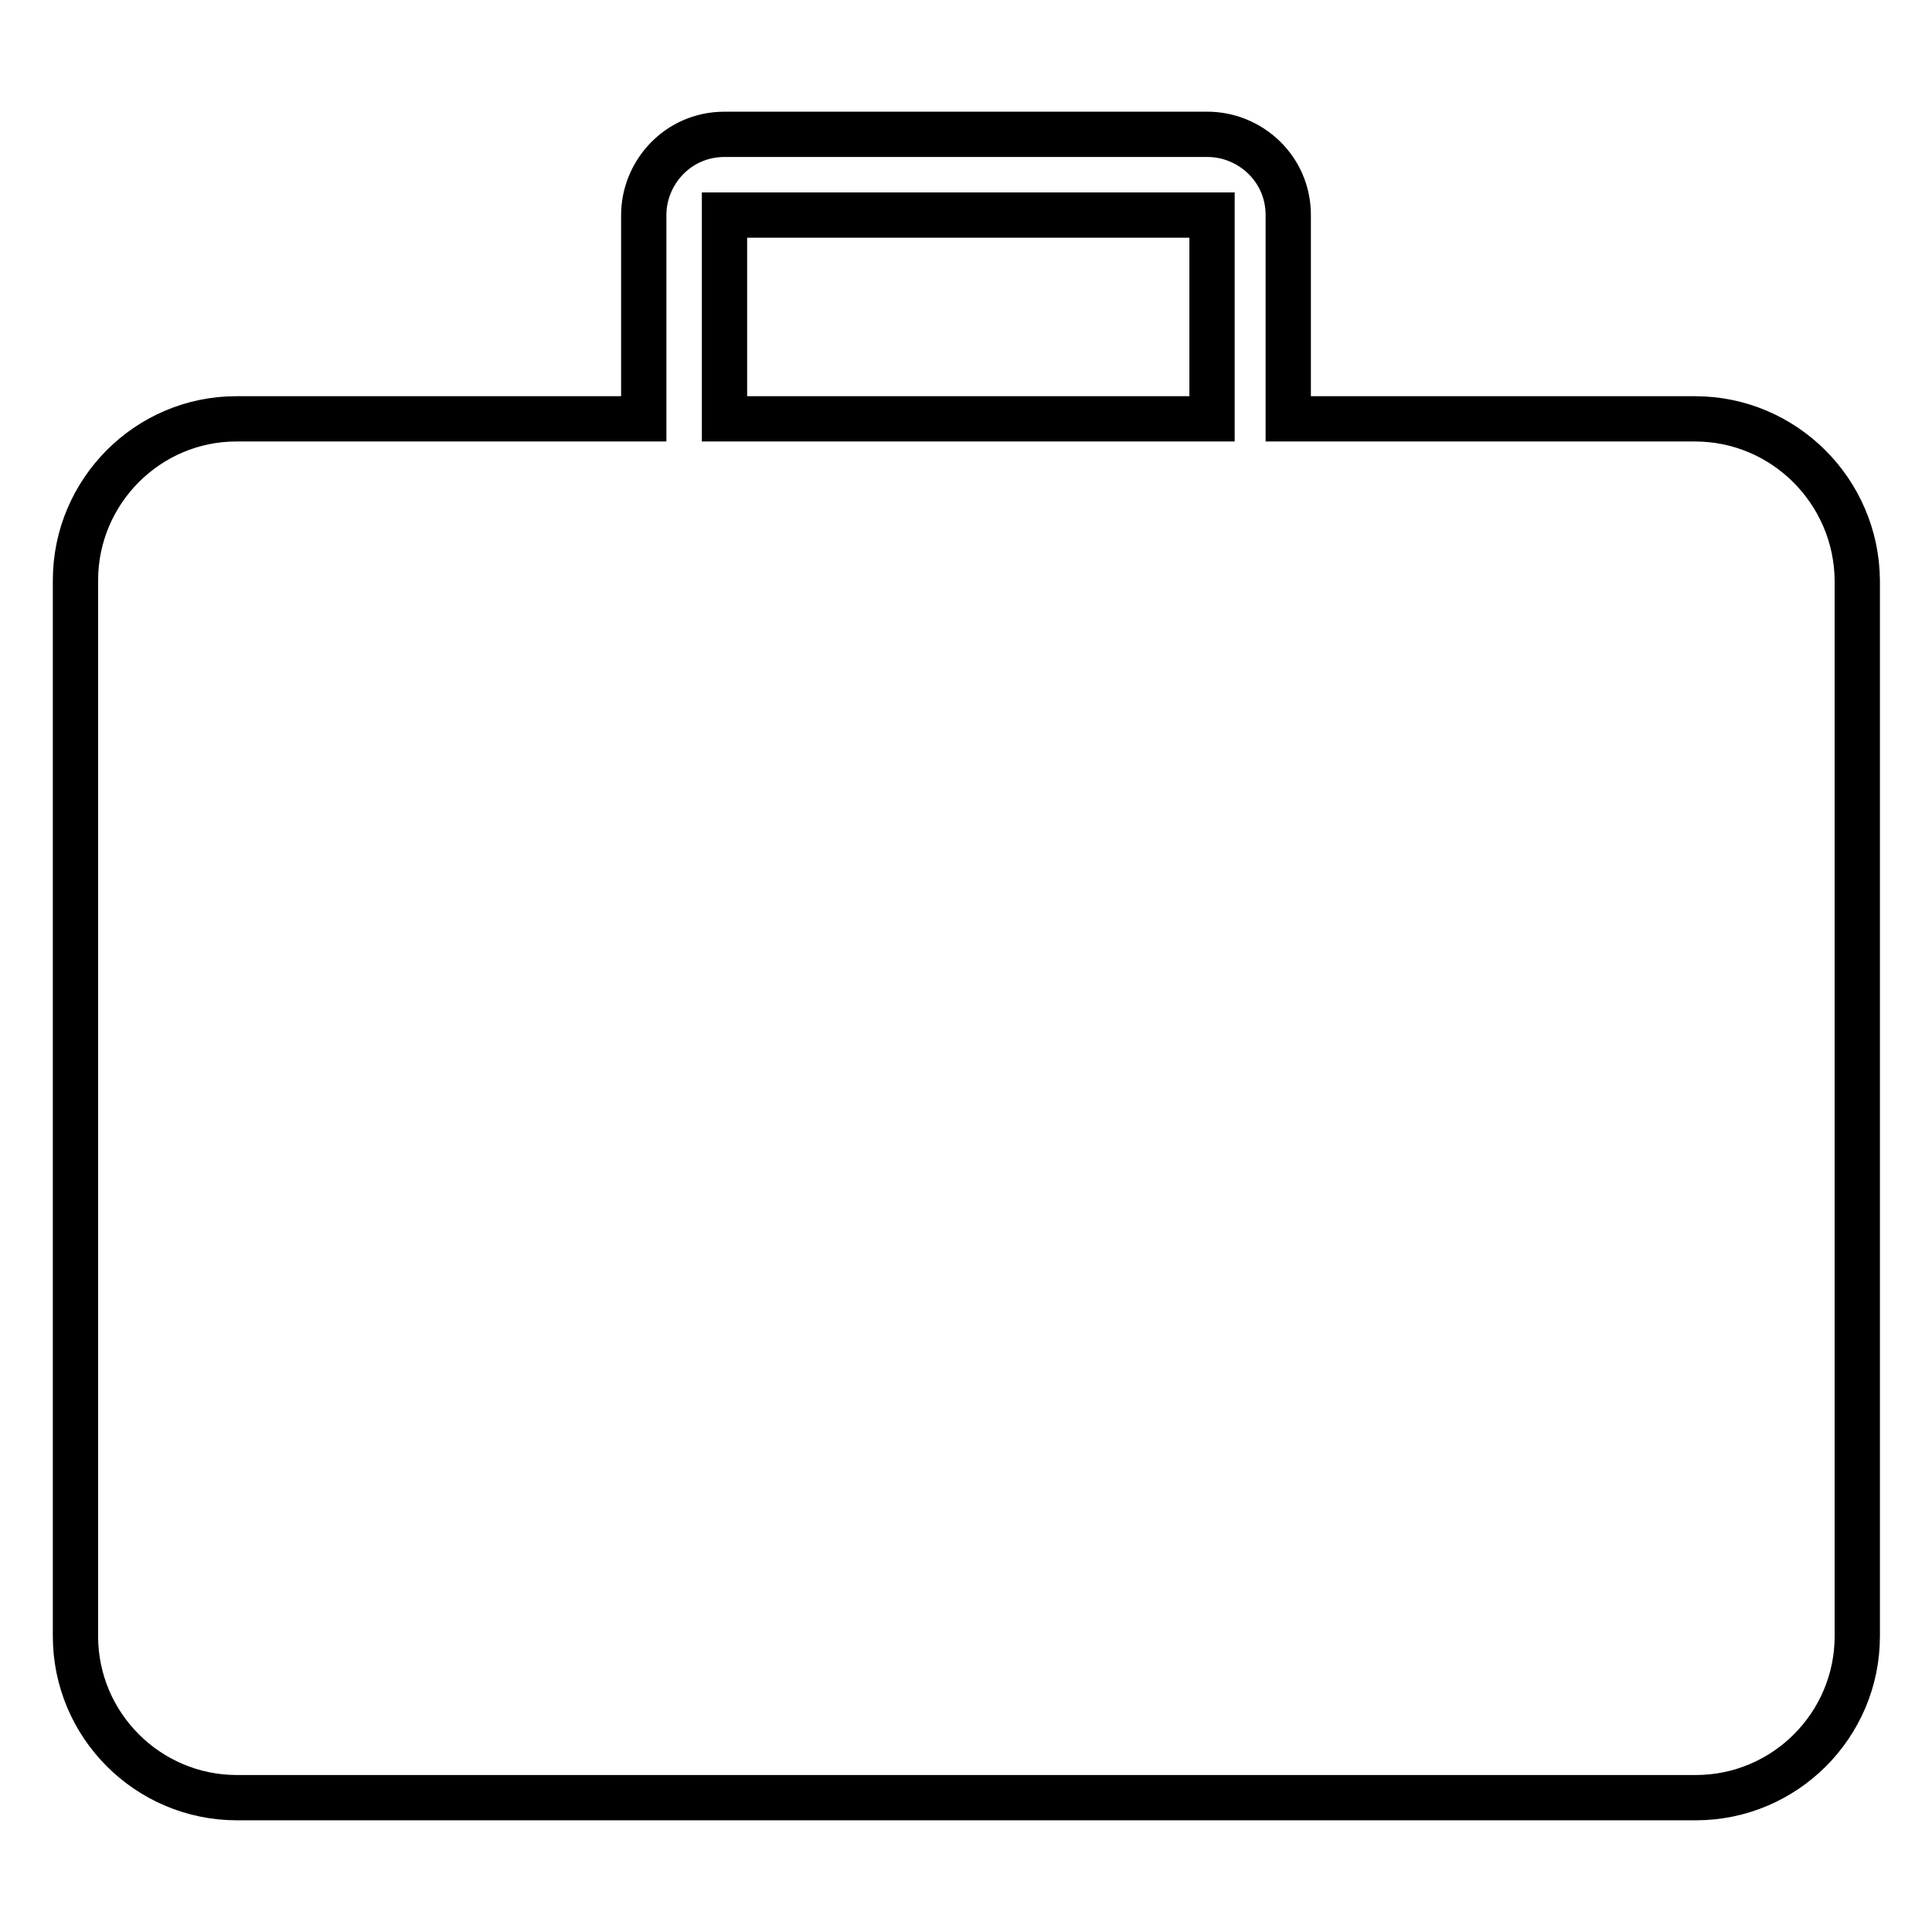 <?xml version="1.0" encoding="utf-8"?>
<!-- Svg Vector Icons : http://www.onlinewebfonts.com/icon -->
<!DOCTYPE svg PUBLIC "-//W3C//DTD SVG 1.1//EN" "http://www.w3.org/Graphics/SVG/1.1/DTD/svg11.dtd">
<svg version="1.1" xmlns="http://www.w3.org/2000/svg" xmlns:xlink="http://www.w3.org/1999/xlink" x="0px" y="0px" viewBox="0 0 256 256" enable-background="new 0 0 256 256" xml:space="preserve">
<g> <path stroke-width="6" fill-opacity="0" stroke="#000000"  d="M224.6,55.5h-53.9v-27c0-6.2-5.1-10.7-10.7-10.7H96c-6.2,0-10.7,5.1-10.7,10.7v27h-54 C19.6,55.5,10,65.1,10,76.9v139.9c0,11.8,9.6,21.4,21.4,21.4h193.3c11.8,0,21.4-9.6,21.4-21.4V76.9C246,65.1,236.4,55.5,224.6,55.5 z M160,55.5H96v-27h64.6v27H160z"/></g>
</svg>